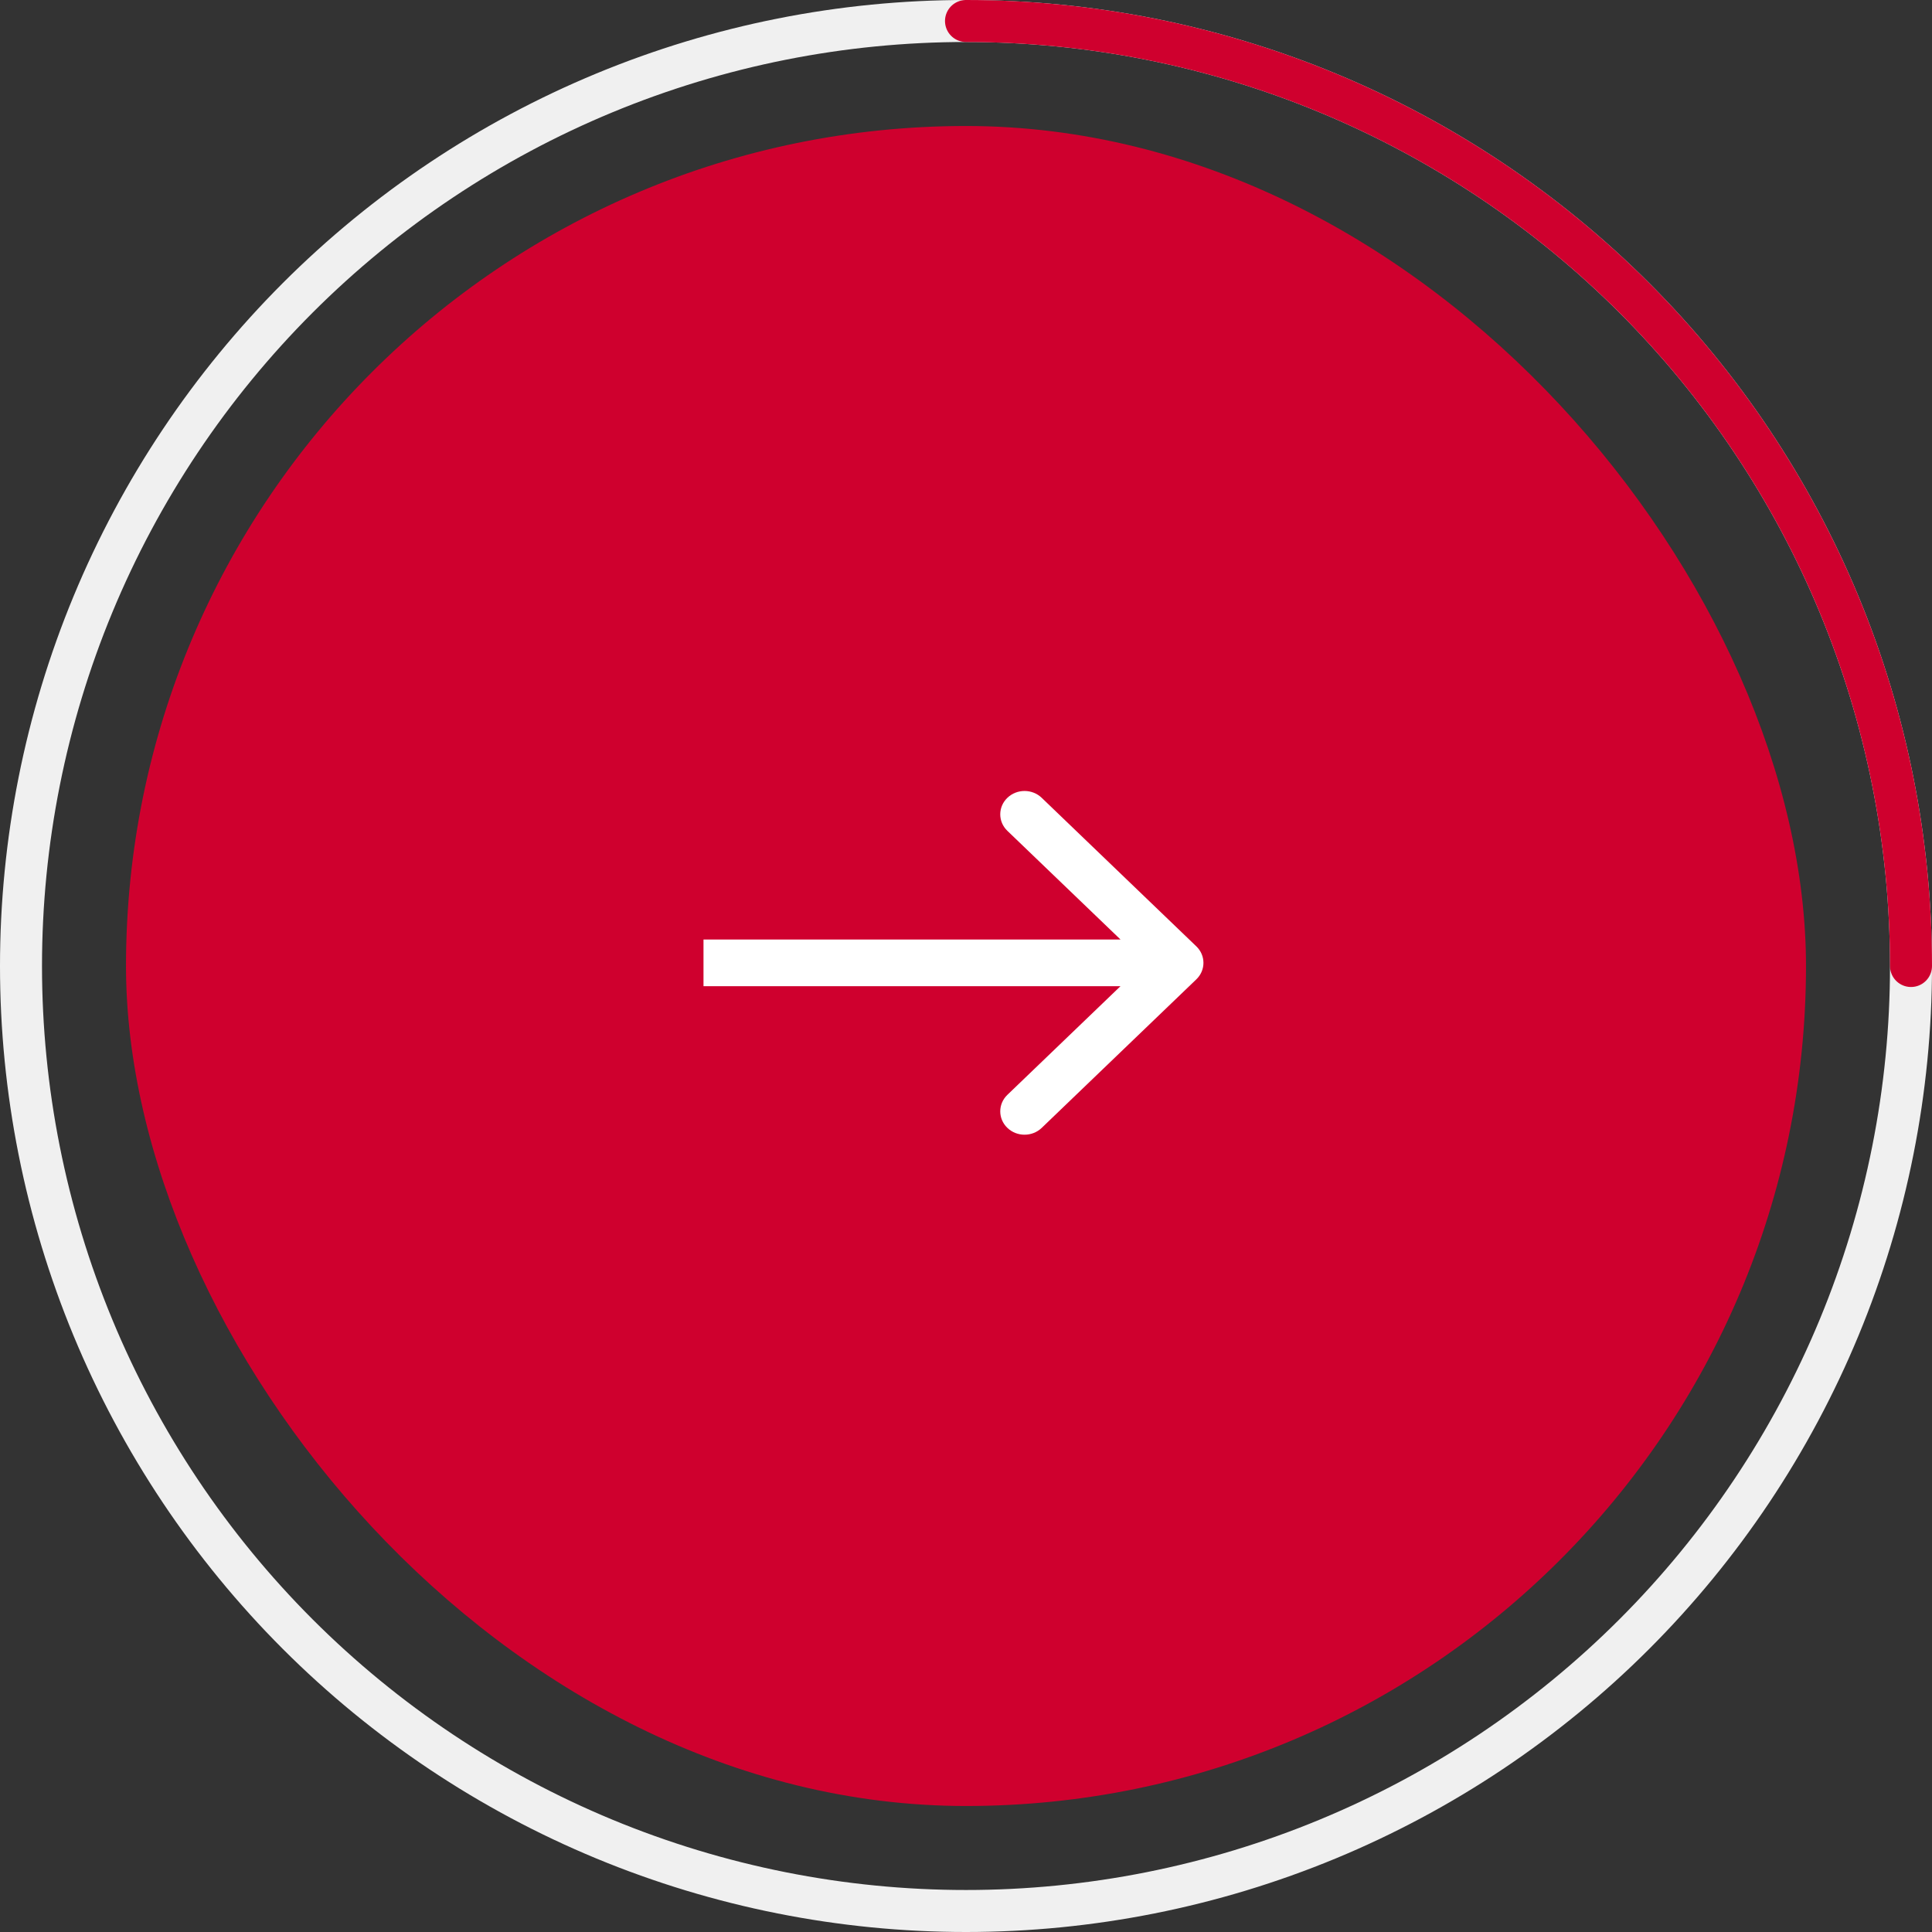 <svg width="92" height="92" viewBox="0 0 92 92" fill="none" xmlns="http://www.w3.org/2000/svg">
<rect x="0" y="0" width="92" height="92" fill="#333333" stroke="none"/>
<path d="M46 1C51.91 1 57.761 2.164 63.221 4.425C68.68 6.687 73.641 10.002 77.82 14.18C81.998 18.359 85.313 23.32 87.575 28.779C89.836 34.239 91 40.09 91 46C91 51.91 89.836 57.761 87.575 63.221C85.313 68.68 81.998 73.641 77.82 77.82C73.641 81.998 68.68 85.313 63.221 87.575C57.761 89.836 51.91 91 46 91C40.09 91 34.239 89.836 28.779 87.575C23.32 85.313 18.359 81.998 14.18 77.82C10.002 73.641 6.687 68.68 4.425 63.221C2.164 57.761 1 51.91 1 46C1 40.09 2.164 34.239 4.425 28.779C6.687 23.32 10.002 18.359 14.18 14.18C18.359 10.002 23.32 6.687 28.779 4.425C34.239 2.164 40.09 1 46 1L46 1Z" stroke="#F0F0F0" stroke-width="2" stroke-linecap="round"/>
<path d="M46 1C51.91 1 57.761 2.164 63.221 4.425C68.68 6.687 73.641 10.002 77.82 14.18C81.998 18.359 85.313 23.32 87.575 28.779C89.836 34.239 91 40.09 91 46" stroke="#CF002E" stroke-width="2" stroke-linecap="round"/>
<rect x="6" y="6" width="80" height="80" rx="40" fill="#CF002E"/>
<path fill-rule="evenodd" clip-rule="evenodd" d="M49.606 37.992L56.968 45.064C57.42 45.498 57.42 46.202 56.968 46.636L49.606 53.708C49.154 54.142 48.422 54.142 47.97 53.708C47.518 53.274 47.518 52.57 47.97 52.136L53.357 46.961L33.5 46.961L33.5 44.738L53.357 44.738L47.97 39.563C47.518 39.129 47.518 38.425 47.97 37.992C48.422 37.557 49.154 37.557 49.606 37.992Z" fill="white"/>
</svg>
